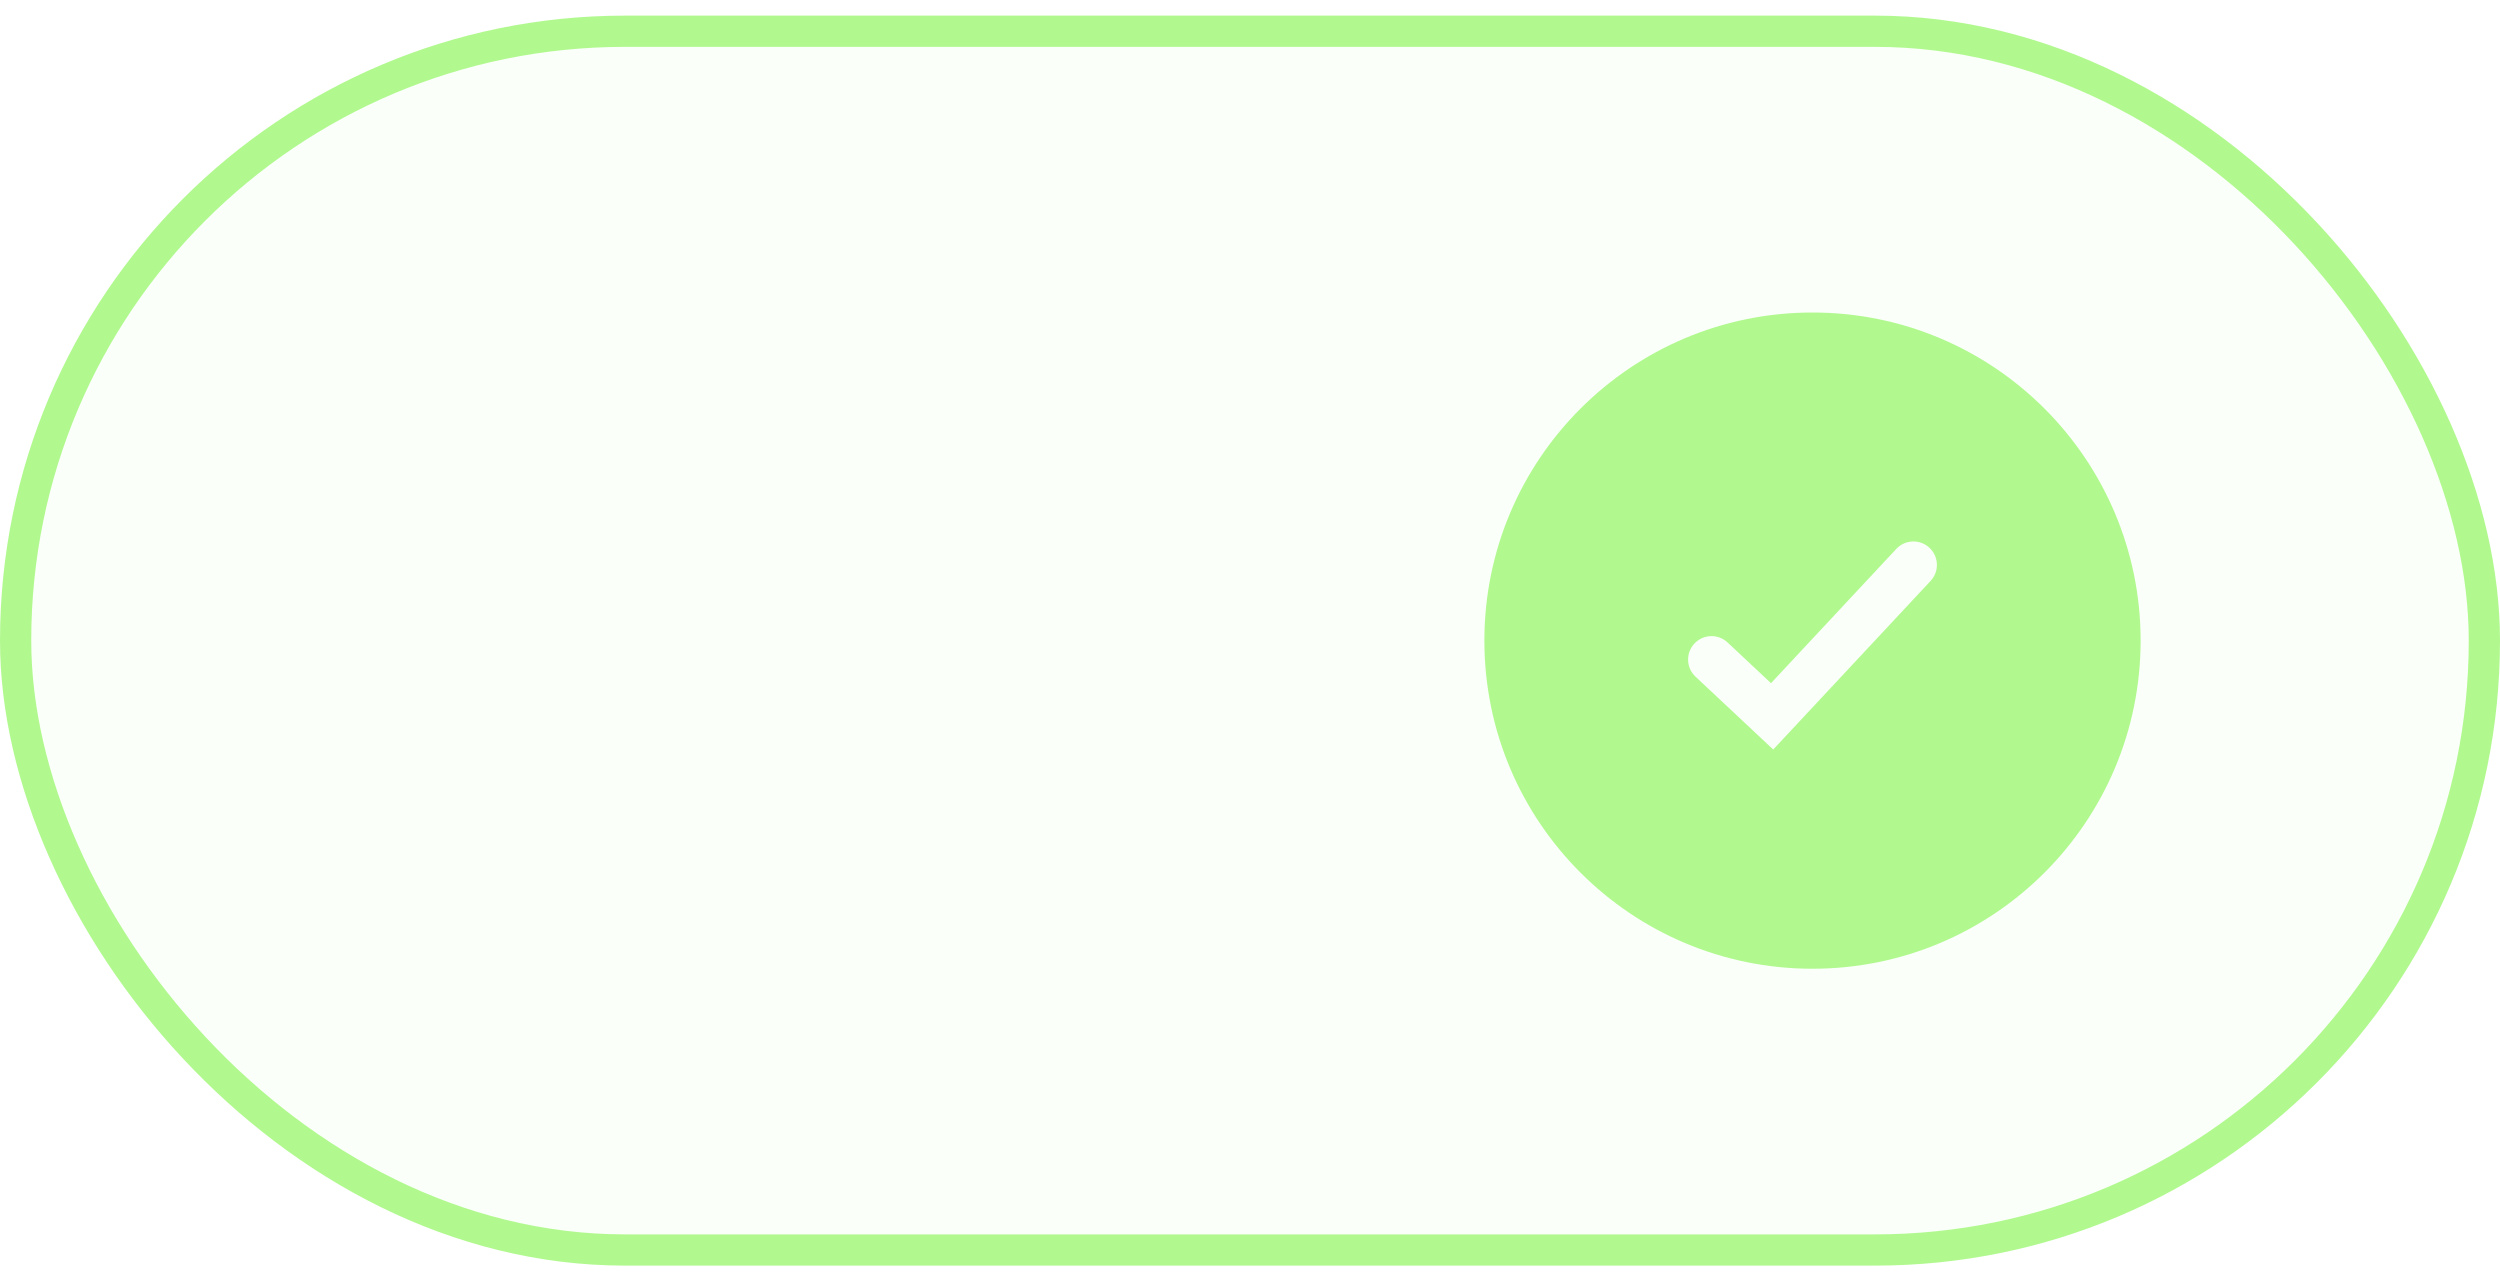 <svg width="80" height="41" viewBox="0 0 80 41" fill="none" xmlns="http://www.w3.org/2000/svg">
<rect x="0.5" y="1" width="79" height="39" rx="19.5" fill="#B1F98F" fill-opacity="0.05"/>
<rect x="0.5" y="1" width="79" height="39" rx="19.5" stroke="#B1F98F"/>
<g clip-path="url(#clip0_4133_9068)">
<path fill-rule="evenodd" clip-rule="evenodd" d="M58 31C63.799 31 68.5 26.299 68.5 20.5C68.5 14.701 63.799 10 58 10C52.201 10 47.5 14.701 47.5 20.5C47.5 26.299 52.201 31 58 31ZM61.779 18.589C62.062 18.286 62.045 17.811 61.742 17.529C61.44 17.246 60.965 17.262 60.682 17.565L56.672 21.862L55.282 20.559C54.98 20.275 54.505 20.291 54.222 20.593C53.939 20.895 53.954 21.37 54.256 21.653L56.195 23.47L56.743 23.984L57.256 23.435L61.779 18.589Z" fill="#B1F98F"/>
</g>
<defs>
<clipPath id="clip0_4133_9068">
<rect width="21" height="21" fill="white" transform="translate(47.5 10)"/>
</clipPath>
</defs>
</svg>
